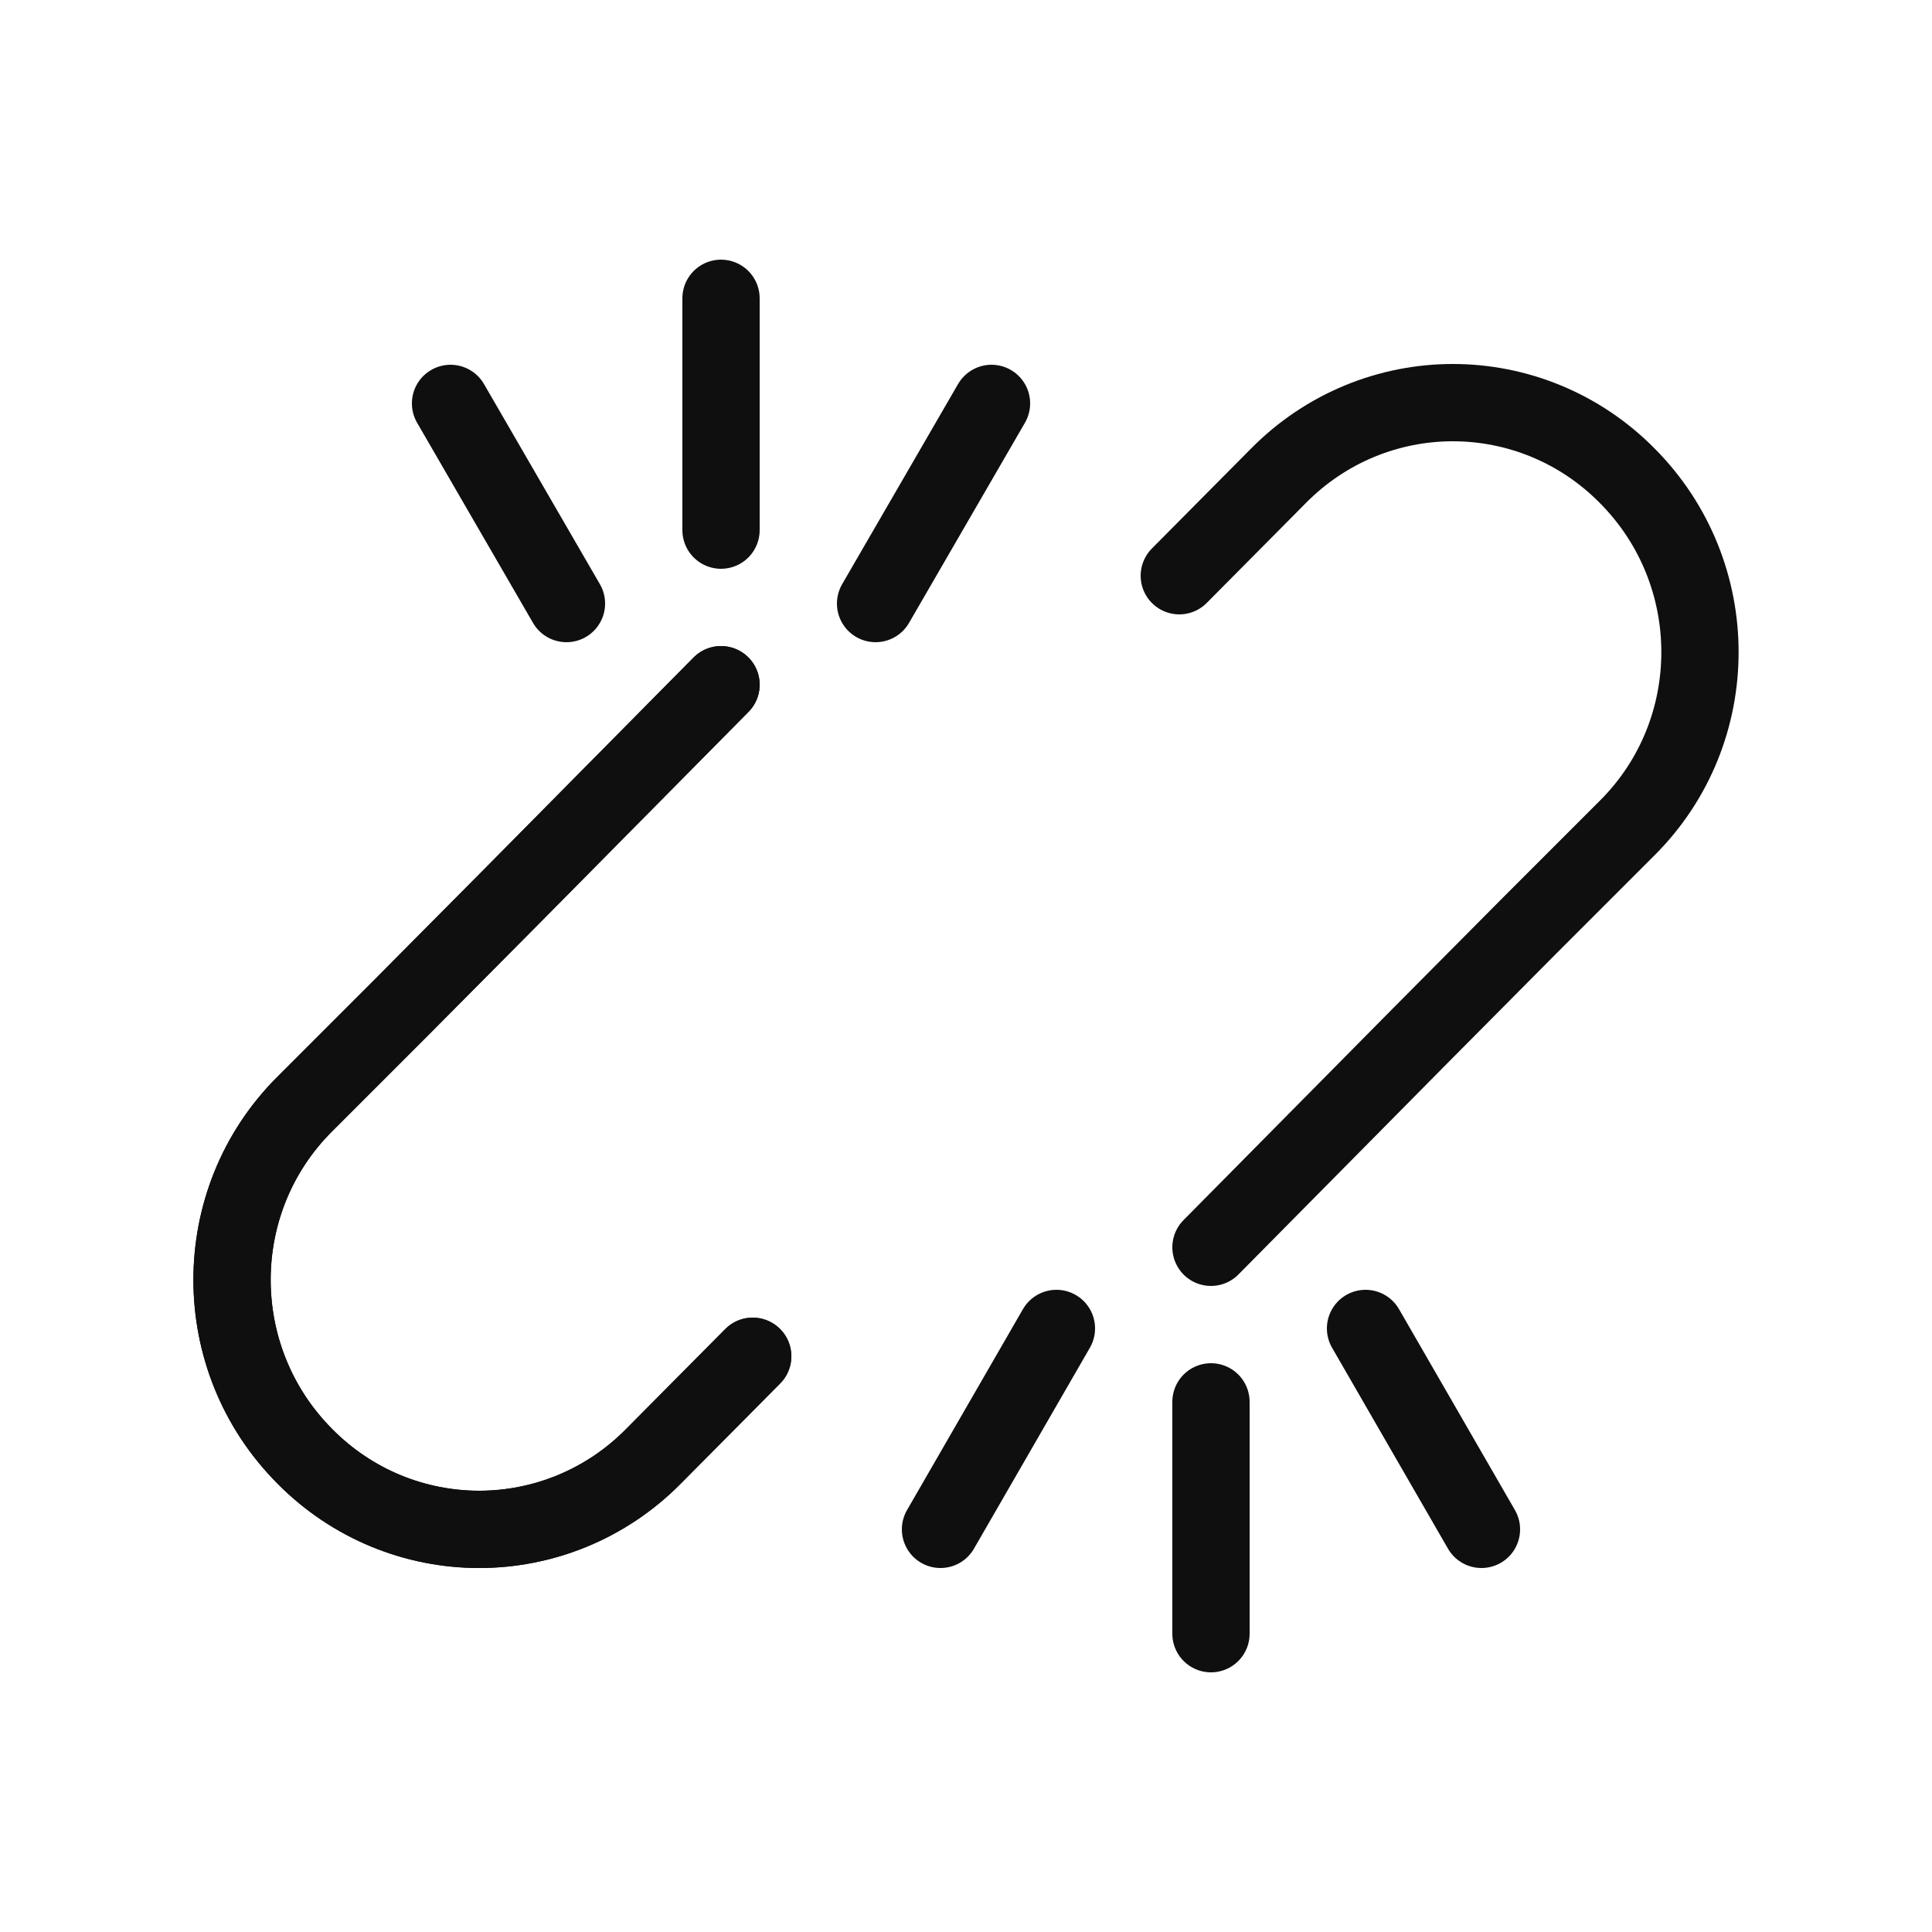 <?xml version="1.0" encoding="utf-8"?>
<svg width="800px" height="800px" viewBox="-0.5 0 25 25" fill="none" xmlns="http://www.w3.org/2000/svg">
<path d="M9.24 17.55L7.96 18.84C7.34 19.47 6.52 19.79 5.7 19.79C4.88 19.79 4.06 19.47 3.44 18.84C2.19 17.58 2.19 15.54 3.44 14.29L4.71 13.02L6.12 11.6L8.83 8.86" stroke="#0F0F0F" stroke-miterlimit="10" stroke-linecap="round" stroke-linejoin="round"/>
<path d="M8.83 3.86V6.86" stroke="#0F0F0F" stroke-miterlimit="10" stroke-linecap="round" stroke-linejoin="round"/>
<path d="M5.33 5.22L6.83 7.81" stroke="#0F0F0F" stroke-miterlimit="10" stroke-linecap="round" stroke-linejoin="round"/>
<path d="M9.24 17.55L7.96 18.84C7.34 19.47 6.52 19.79 5.7 19.79C4.88 19.79 4.06 19.47 3.44 18.84C2.19 17.58 2.19 15.54 3.44 14.29L4.71 13.02L6.12 11.6L8.83 8.86" stroke="#0F0F0F" stroke-miterlimit="10" stroke-linecap="round" stroke-linejoin="round"/>
<path d="M14.76 7.45L16.04 6.16C16.66 5.53 17.48 5.21 18.3 5.21C19.12 5.21 19.94 5.53 20.56 6.16C21.81 7.42 21.81 9.46 20.56 10.71L19.29 11.98L17.88 13.4L15.17 16.14" stroke="#0F0F0F" stroke-miterlimit="10" stroke-linecap="round" stroke-linejoin="round"/>
<path d="M12.33 5.22L10.83 7.81" stroke="#0F0F0F" stroke-miterlimit="10" stroke-linecap="round" stroke-linejoin="round"/>
<path d="M15.17 21.14V18.14" stroke="#0F0F0F" stroke-miterlimit="10" stroke-linecap="round" stroke-linejoin="round"/>
<path d="M18.67 19.79L17.17 17.19" stroke="#0F0F0F" stroke-miterlimit="10" stroke-linecap="round" stroke-linejoin="round"/>
<path d="M11.67 19.79L13.17 17.19" stroke="#0F0F0F" stroke-miterlimit="10" stroke-linecap="round" stroke-linejoin="round"/>
</svg>